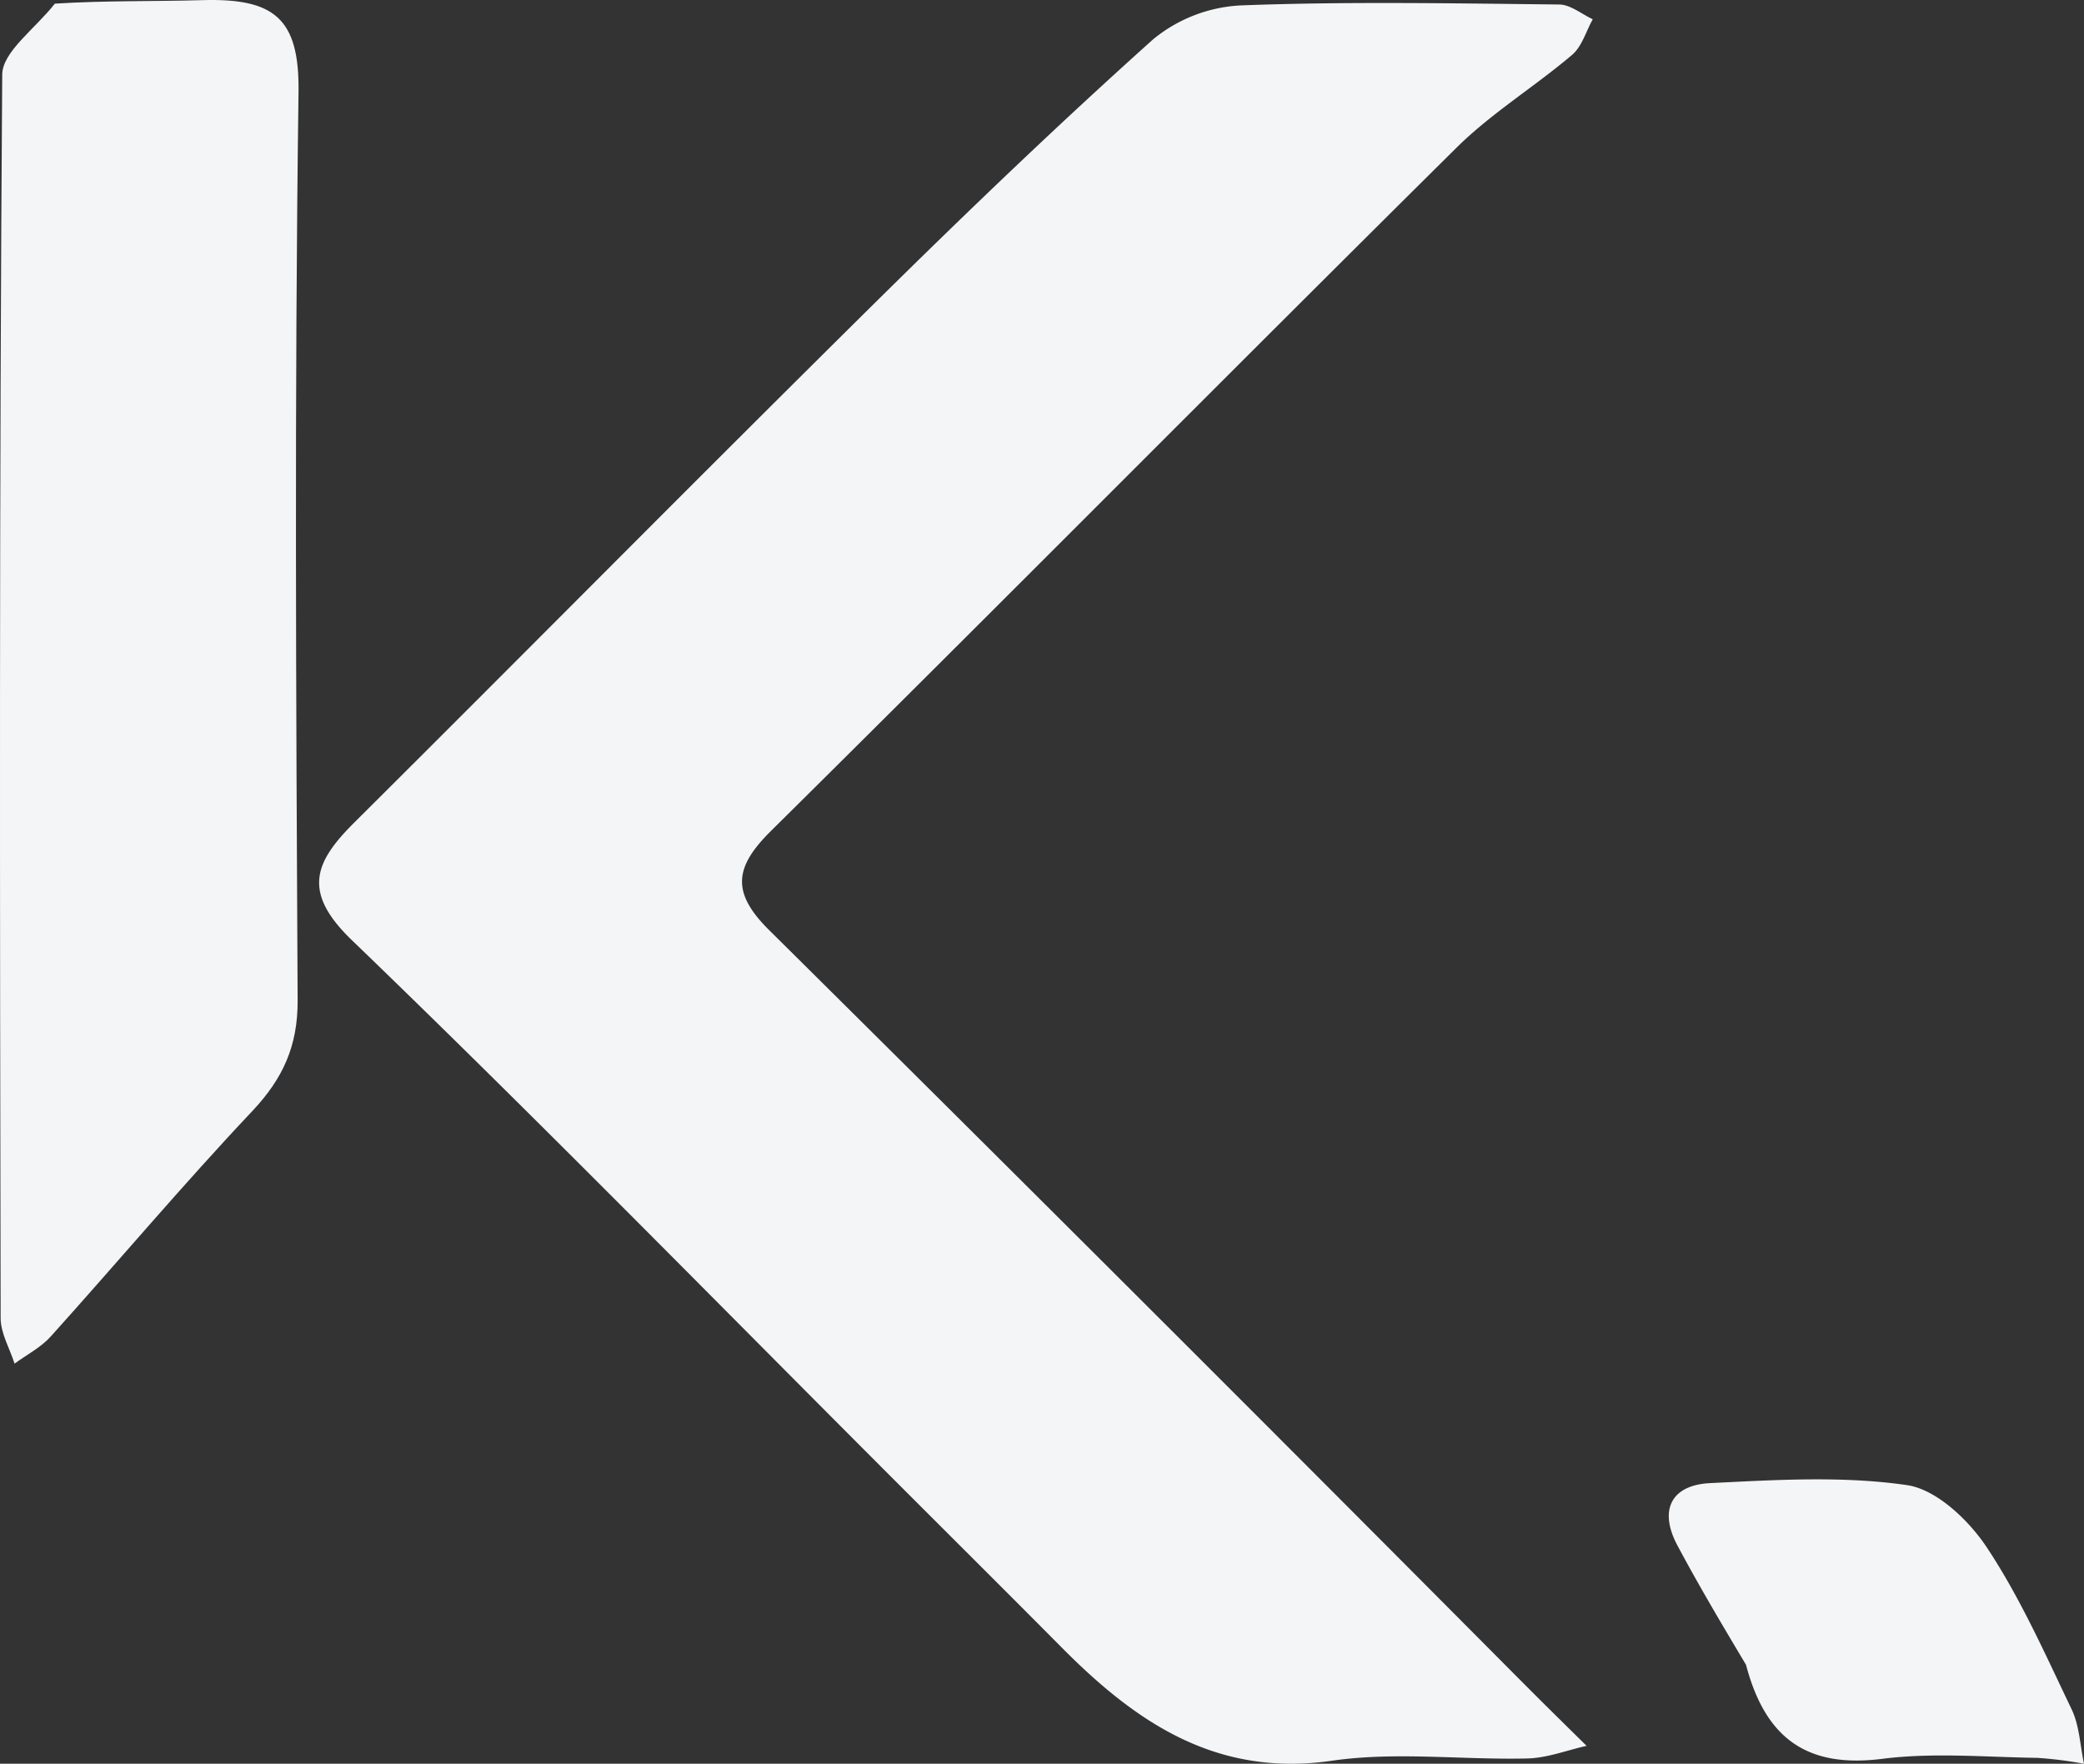 <svg id="Kiinara-Icon" xmlns="http://www.w3.org/2000/svg" width="310.991" height="263.183" viewBox="0 0 310.991 263.183">
  <rect x="0" y="0" width="310.991" height="263.183" fill="#333333" stroke="none"/>
  <g id="Group_11" data-name="Group 11">
    <path id="Path_78" data-name="Path 78" d="M292.8,924.116c-27.477-27.479-54.175-54.784-81.664-81.268-7.507-7.231-5.552-11.672.387-17.579,25.931-25.792,51.649-51.8,77.657-77.512,13.558-13.4,27.333-26.607,41.523-39.331a22.352,22.352,0,0,1,13.124-5.065c15.807-.6,31.653-.3,47.481-.133,1.676.018,3.337,1.429,5.005,2.2-1.007,1.8-1.616,4.073-3.093,5.323-5.633,4.774-12.054,8.706-17.269,13.871-34.189,33.868-68.052,68.064-102.259,101.912-5.456,5.4-5.985,9.165-.3,14.8q56.061,55.55,111.7,111.526c1.362,1.362,2.717,2.727,4.085,4.083q3.1,3.067,6.215,6.126c-2.935.656-5.86,1.808-8.811,1.881-9.727.239-19.63-1.046-29.165.337-17.23,2.5-29.213-5.664-40.321-16.859C309.186,940.455,301.219,932.538,292.8,924.116Z" transform="translate(-158.627 -702.556)" fill="#f4f5f7"/>
    <path id="Path_79" data-name="Path 79" d="M369.123,703.579c7.642-.481,14.808-.312,21.96-.522,10.731-.314,14.552,2.656,14.4,13.712-.609,45.18-.366,90.375-.133,135.56.035,6.783-2.2,11.67-6.789,16.526C388.249,879.782,378.56,891.3,368.5,902.472c-1.475,1.637-3.578,2.71-5.392,4.042-.722-2.264-2.074-4.527-2.078-6.792-.114-61.853-.212-123.707.237-185.556C361.293,710.778,366.075,707.427,369.123,703.579Z" transform="translate(-360.935 -703.035)" fill="#f4f5f7"/>
  </g>
  <path id="Path_80" data-name="Path 80" d="M111.76,413.5c-3.721-6.229-7.111-11.949-10.236-17.81-2.829-5.3-.909-9.016,4.886-9.3,9.789-.482,19.762-1.1,29.373.3,4.4.643,9.216,5.224,11.915,9.3,5,7.538,8.721,15.949,12.651,24.15,1.17,2.444,1.263,5.4,1.849,8.128a60.005,60.005,0,0,0-6.931-.879c-7.731-.111-15.565-.822-23.174.143C120.931,428.942,114.675,424.567,111.76,413.5Z" transform="translate(148.794 -165.081)" fill="#f4f5f7"/>
</svg>
